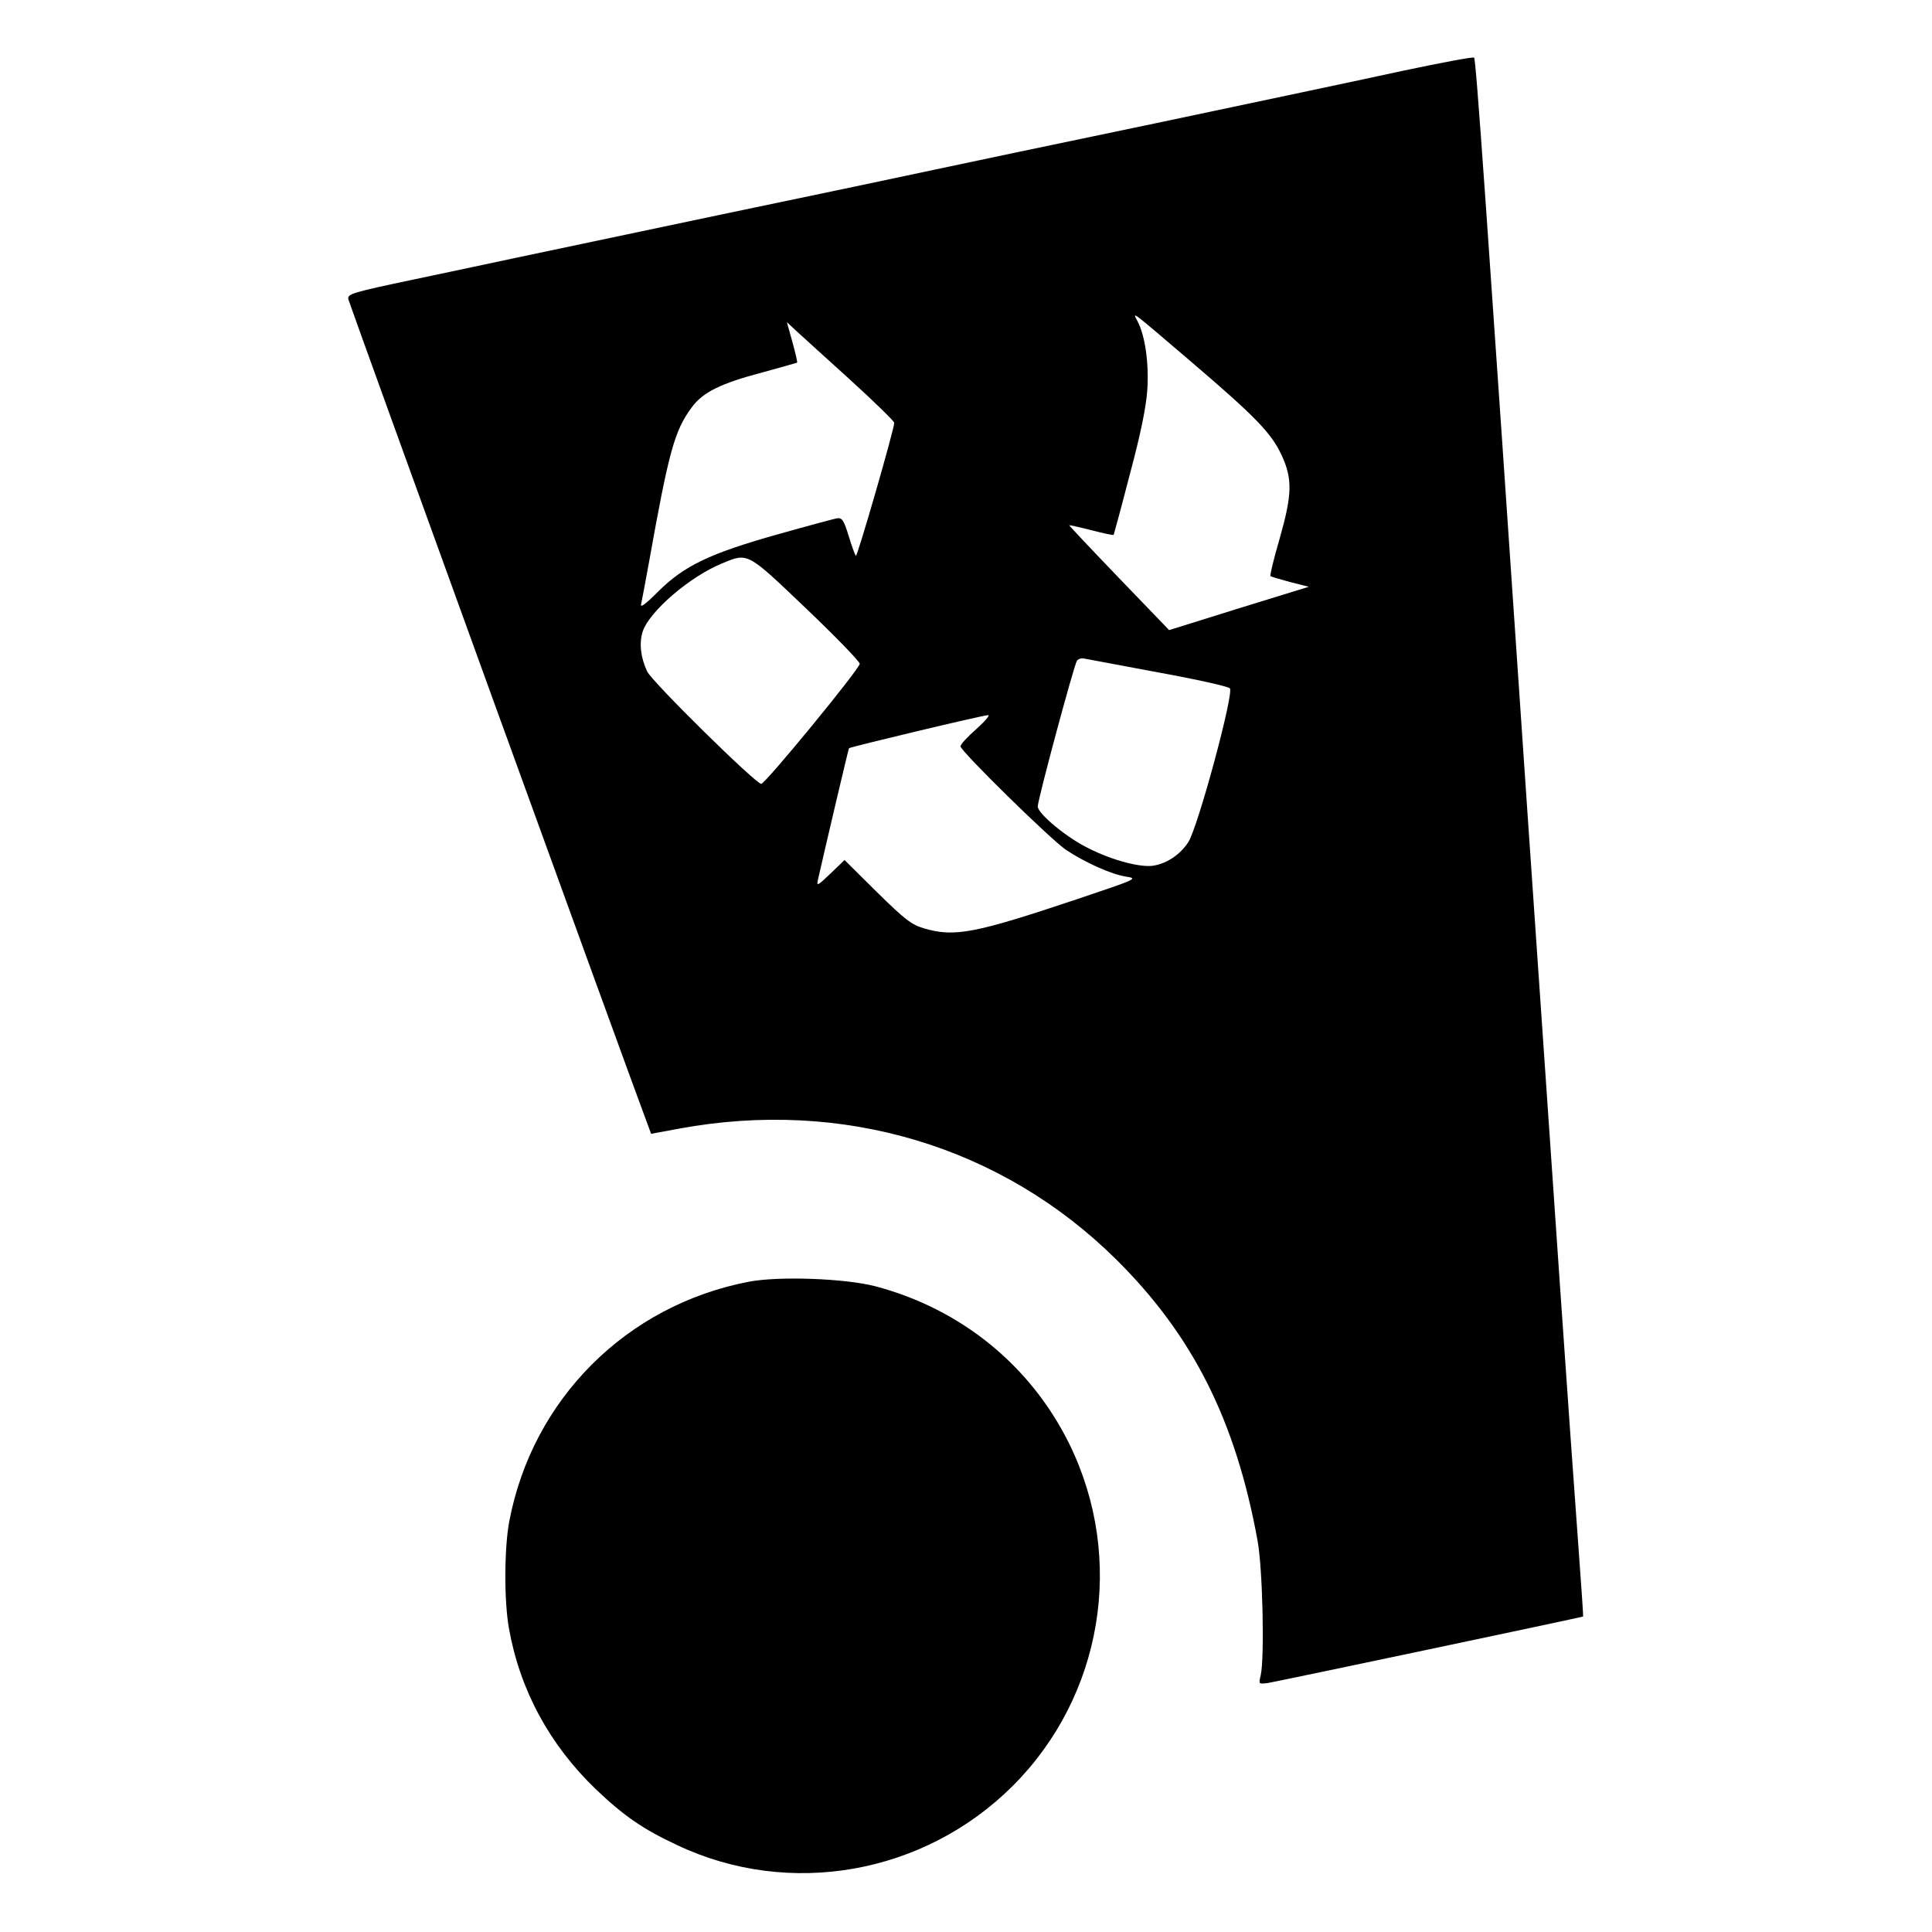 <svg version="1" xmlns="http://www.w3.org/2000/svg" width="933.333" height="933.333" viewBox="0 0 700 700"><path d="M508.5 25.6c-13.7 3-54 11.5-89.5 19-35.5 7.4-71.7 15-80.5 16.9-8.8 1.9-43.9 9.3-78 16.4-34.1 7.2-67.4 14.2-74 15.6-6.6 1.4-22.9 4.9-36.3 7.7-22.8 4.8-24.3 5.3-24 7.2.3 1.5 103.2 285.3 108.9 300.2l.8 2.2 10.3-1.9c59.2-10.9 116.8 6.4 158.3 47.5 27.7 27.5 43.2 58.3 51.1 101.6 1.9 10 2.6 42.3 1.2 48.9-.8 3.3-.8 3.3 2.5 2.9 3.2-.5 114.1-23.9 114.3-24.1.1-.1-.7-11.5-1.7-25.2-3.4-46.4-7.8-110.4-18.4-265-15.1-222.3-18.7-273.9-19.4-274.6-.3-.4-11.8 1.8-25.6 4.7zm-77 105.4c23.3 19.9 29 25.8 32.7 33.6 4.2 8.9 4 14.5-.6 30.7-2.1 7.1-3.5 13.1-3.3 13.4.3.3 3.6 1.2 7.2 2.2l6.7 1.7-25.3 7.8-25.3 7.9-18.2-18.9c-10-10.4-18.1-19-18-19.1.1-.1 3.7.7 8 1.8s7.9 1.9 8.1 1.7c.1-.2 2.8-10.1 5.9-22.1 4-14.9 5.9-24.5 6.3-30.6.6-9.6-.8-19.4-3.5-24.6-1.9-3.7-3.3-4.8 19.3 14.5zm-123.7 6.4c8.9 8.1 16.2 15.2 16.2 15.8 0 2.3-13.4 48.7-13.9 48.2-.3-.3-1.5-3.5-2.6-7.2-1.8-5.8-2.4-6.7-4.3-6.4-1.1.2-10.8 2.8-21.4 5.8-24.6 6.9-33.9 11.4-43.2 20.6-4.9 4.9-6.7 6.2-6.3 4.6.3-1.3 1.5-7.7 2.7-14.3 7.3-40.8 9.3-48.4 15.7-57 4-5.4 10.5-8.6 25.3-12.5 6.9-1.9 12.6-3.5 12.8-3.6.2-.1-.6-3.5-1.7-7.5l-2-7.2 3.2 3c1.8 1.6 10.5 9.6 19.5 17.7zm-15.7 83.1c10.7 10.2 19.4 19.2 19.4 20 0 1.8-34.2 43.5-35.7 43.5-2 0-39.6-37-41.3-40.7-2.4-5-3-10.4-1.6-14.6 2.5-7.3 17.2-19.9 28.8-24.6 9.4-3.9 8.9-4.1 30.4 16.4zm127.4 23.1c13.8 2.5 25.5 5.1 26.1 5.8 1.6 1.6-11.6 50.5-15.1 55.8-2.9 4.4-7.5 7.5-12.3 8.4-4.6.9-15-1.8-23.7-6.2-7.9-3.8-18.5-12.6-18.5-15.2 0-2.5 13.2-51.5 14.2-52.8.5-.7 1.6-1 2.6-.8.9.2 13 2.4 26.7 5zm-65.7 20.5c-3.2 2.8-5.8 5.6-5.8 6.3 0 1.7 32.6 33.7 38.2 37.5 6.9 4.6 16.5 8.9 21.7 9.7 4.5.7 4.3.8-17.4 8.1-37.3 12.5-44.6 13.9-55.6 10.7-4.7-1.4-6.9-3.1-17.2-13.2L306 311.6l-5.1 4.9c-4.5 4.3-5.1 4.7-4.6 2.5 3.5-15.4 11.1-47.6 11.3-47.9.5-.5 48.3-11.9 50.4-12 .8 0-1.1 2.2-4.2 5z"/><path d="M271.3 464.4c-44.3 8.5-78.4 42.5-86.8 86.9-1.8 9.7-1.9 28.6-.1 38.7 4 22.4 14.7 42.1 31.4 58.2 10.2 9.7 16.9 14.4 29.5 20.3C286 687.8 334.9 679.1 367 647c32.5-32.5 40.8-82.2 20.5-123.7-14-28.5-39.3-49.1-70.5-57.3-10.9-2.8-34.8-3.7-45.7-1.6z"/></svg>